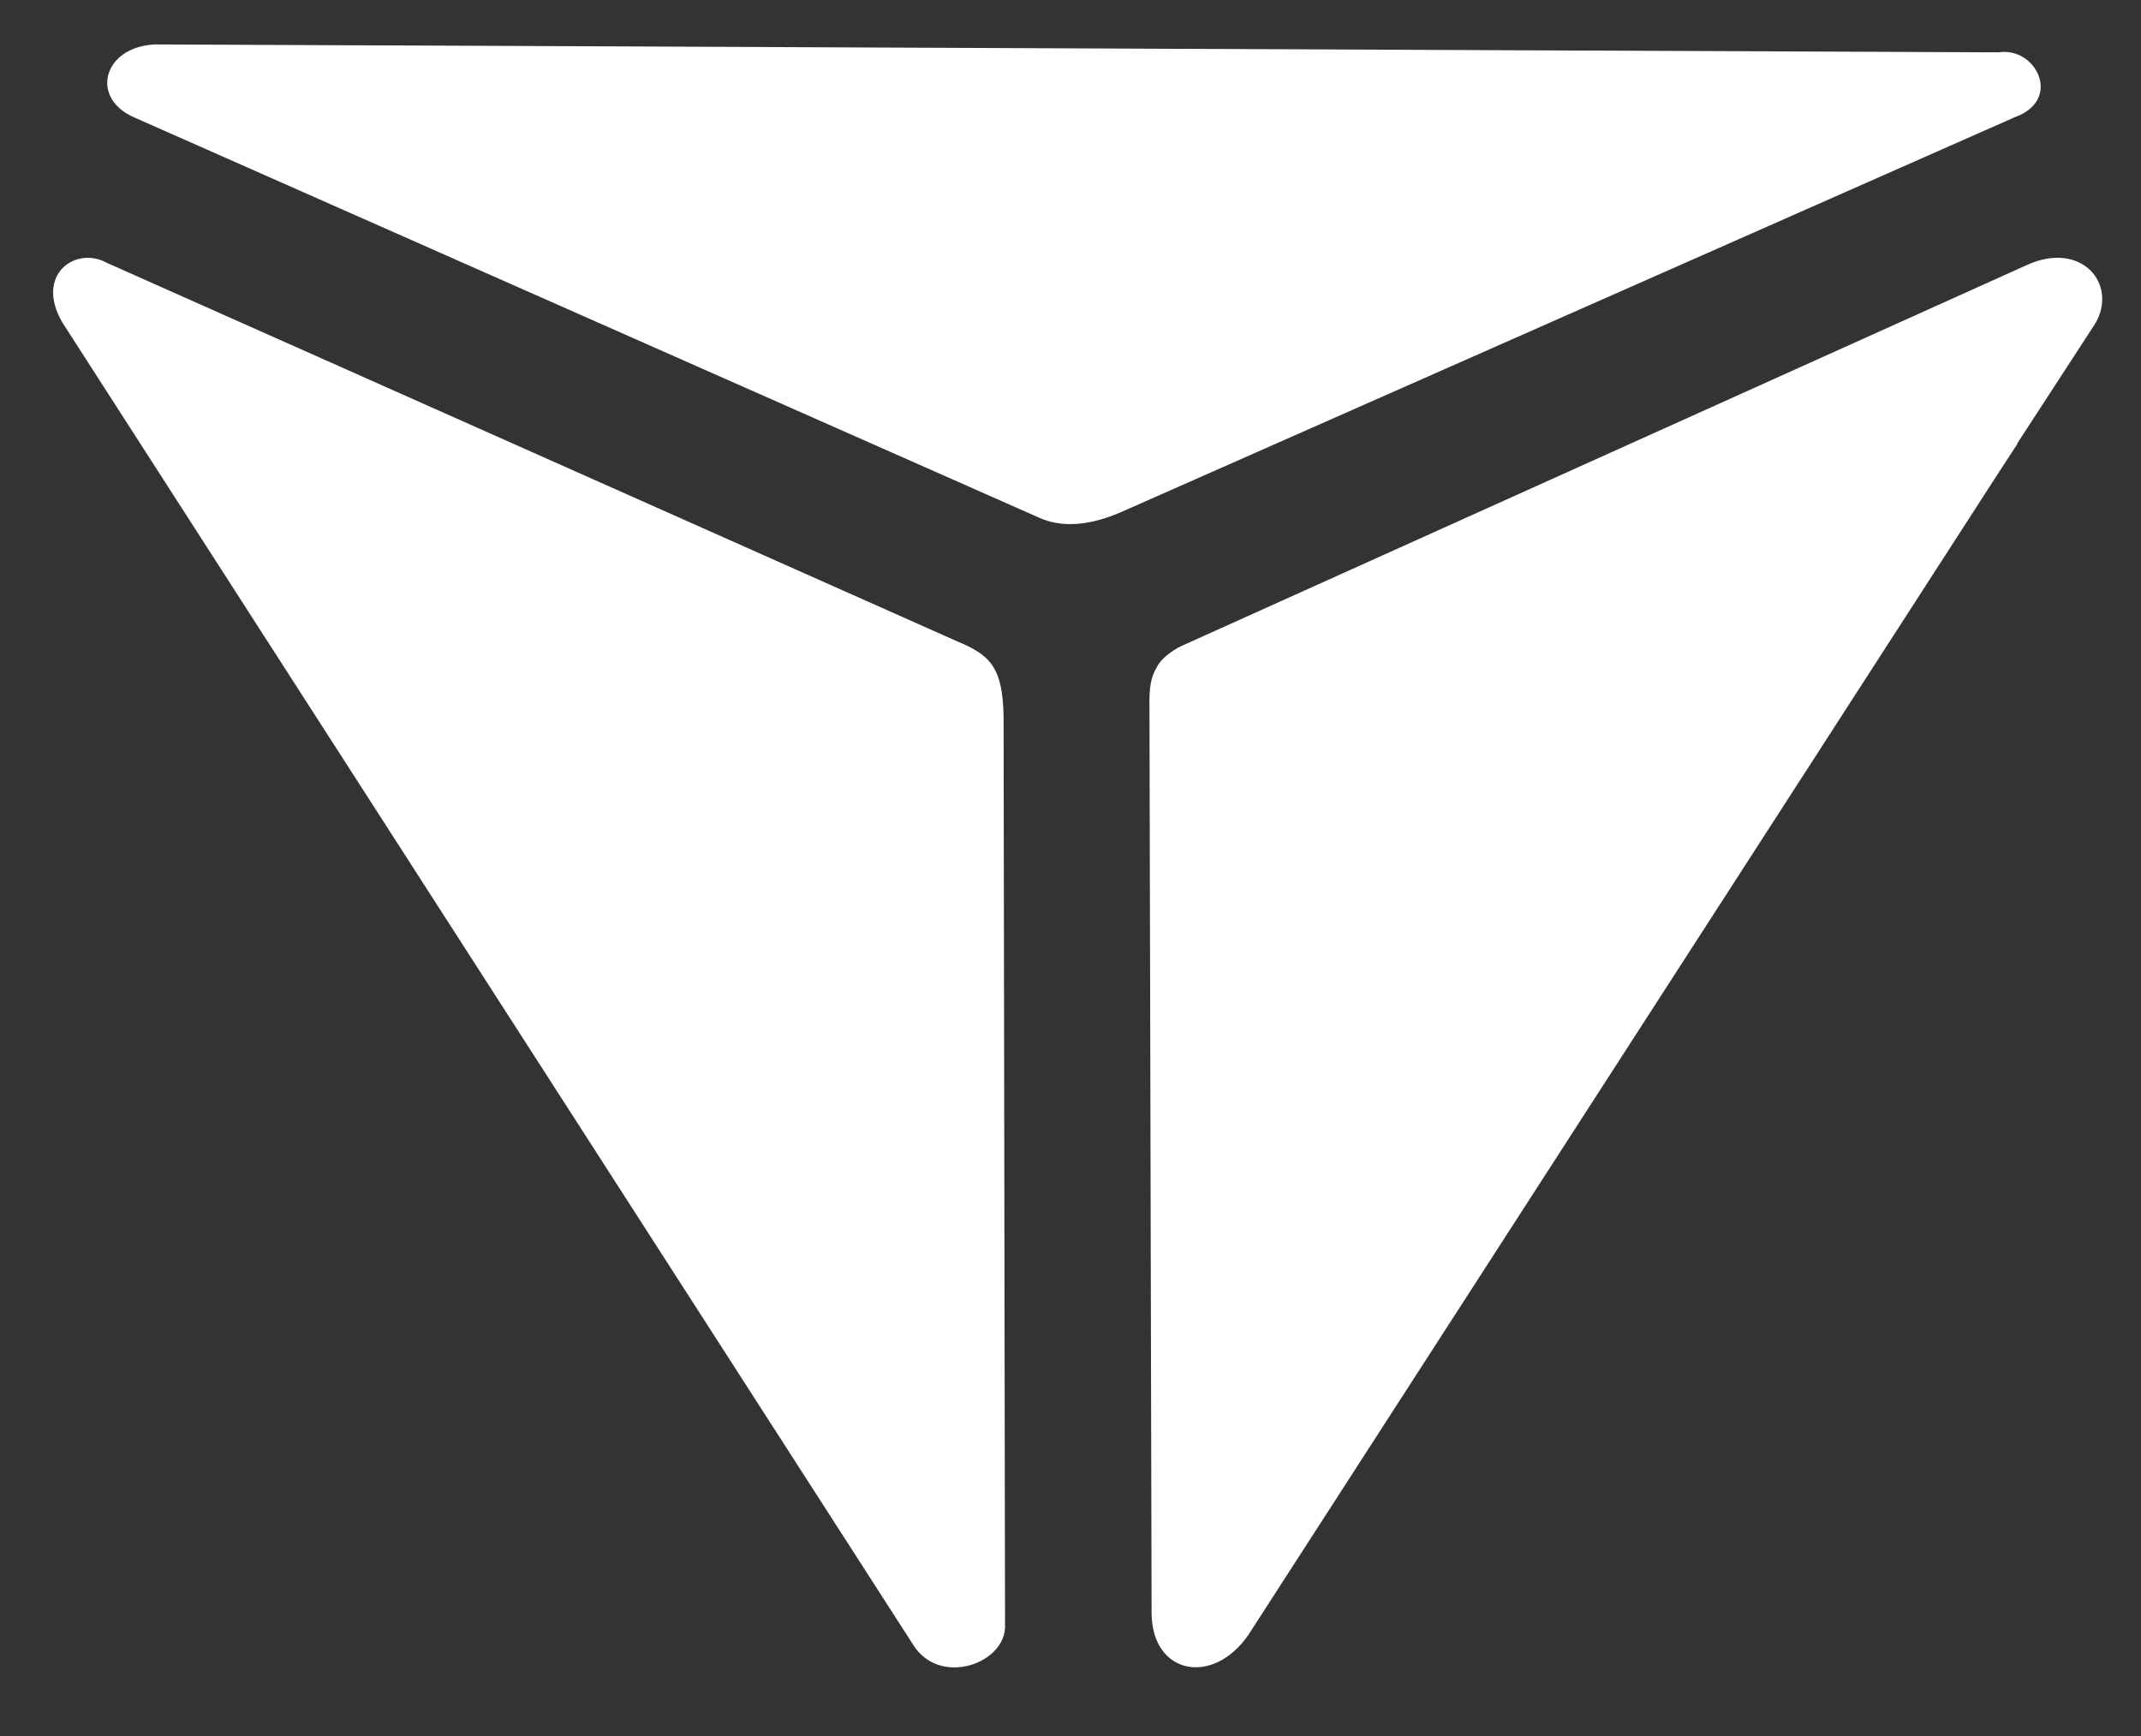 <svg viewBox="107.52 137.216 297.984 241.664" xmlns="http://www.w3.org/2000/svg" style="max-height: 500px" width="297.984" height="241.664"><rect x="107.52" y="137.216" width="297.984" height="241.664" fill="#333333" stroke="none"/><path fill-rule="evenodd" fill="#fff" d="M 126.3 153.6 L 252 209.2 C 255.2 210.7 259.2 210.5 264.2 208.2 L 388 153.5 C 394.6 151.1 390.9 143.7 385.7 144.5 L 129.1 143.4 C 121.9 143.7 119.9 150.9 126.3 153.6 Z M 116.2 182.1 L 234.6 366.1 C 238.3 372.1 247.7 368.7 247.4 363.3 L 247.2 237.1 C 247.1 230 245.3 228.4 240.8 226.5 L 122.4 173.8 C 118.1 171.4 112.3 175.4 116.2 182.1 Z M 267.5 234.8 L 267.8 361.8 C 267.9 370.3 276.4 371.9 281.3 364.7 L 384.2 205.3 L 386.4 201.9 L 388.3 199 L 388.3 198.9 L 399.1 182.3 C 402.4 176.8 397.2 170.5 389.4 174.2 L 272 227.1 C 271.8 227.2 271.6 227.3 271.4 227.4 C 269.9 228.3 268.9 229.2 268.4 230.3 C 267.7 231.5 267.5 233 267.5 234.8 Z"/></svg>